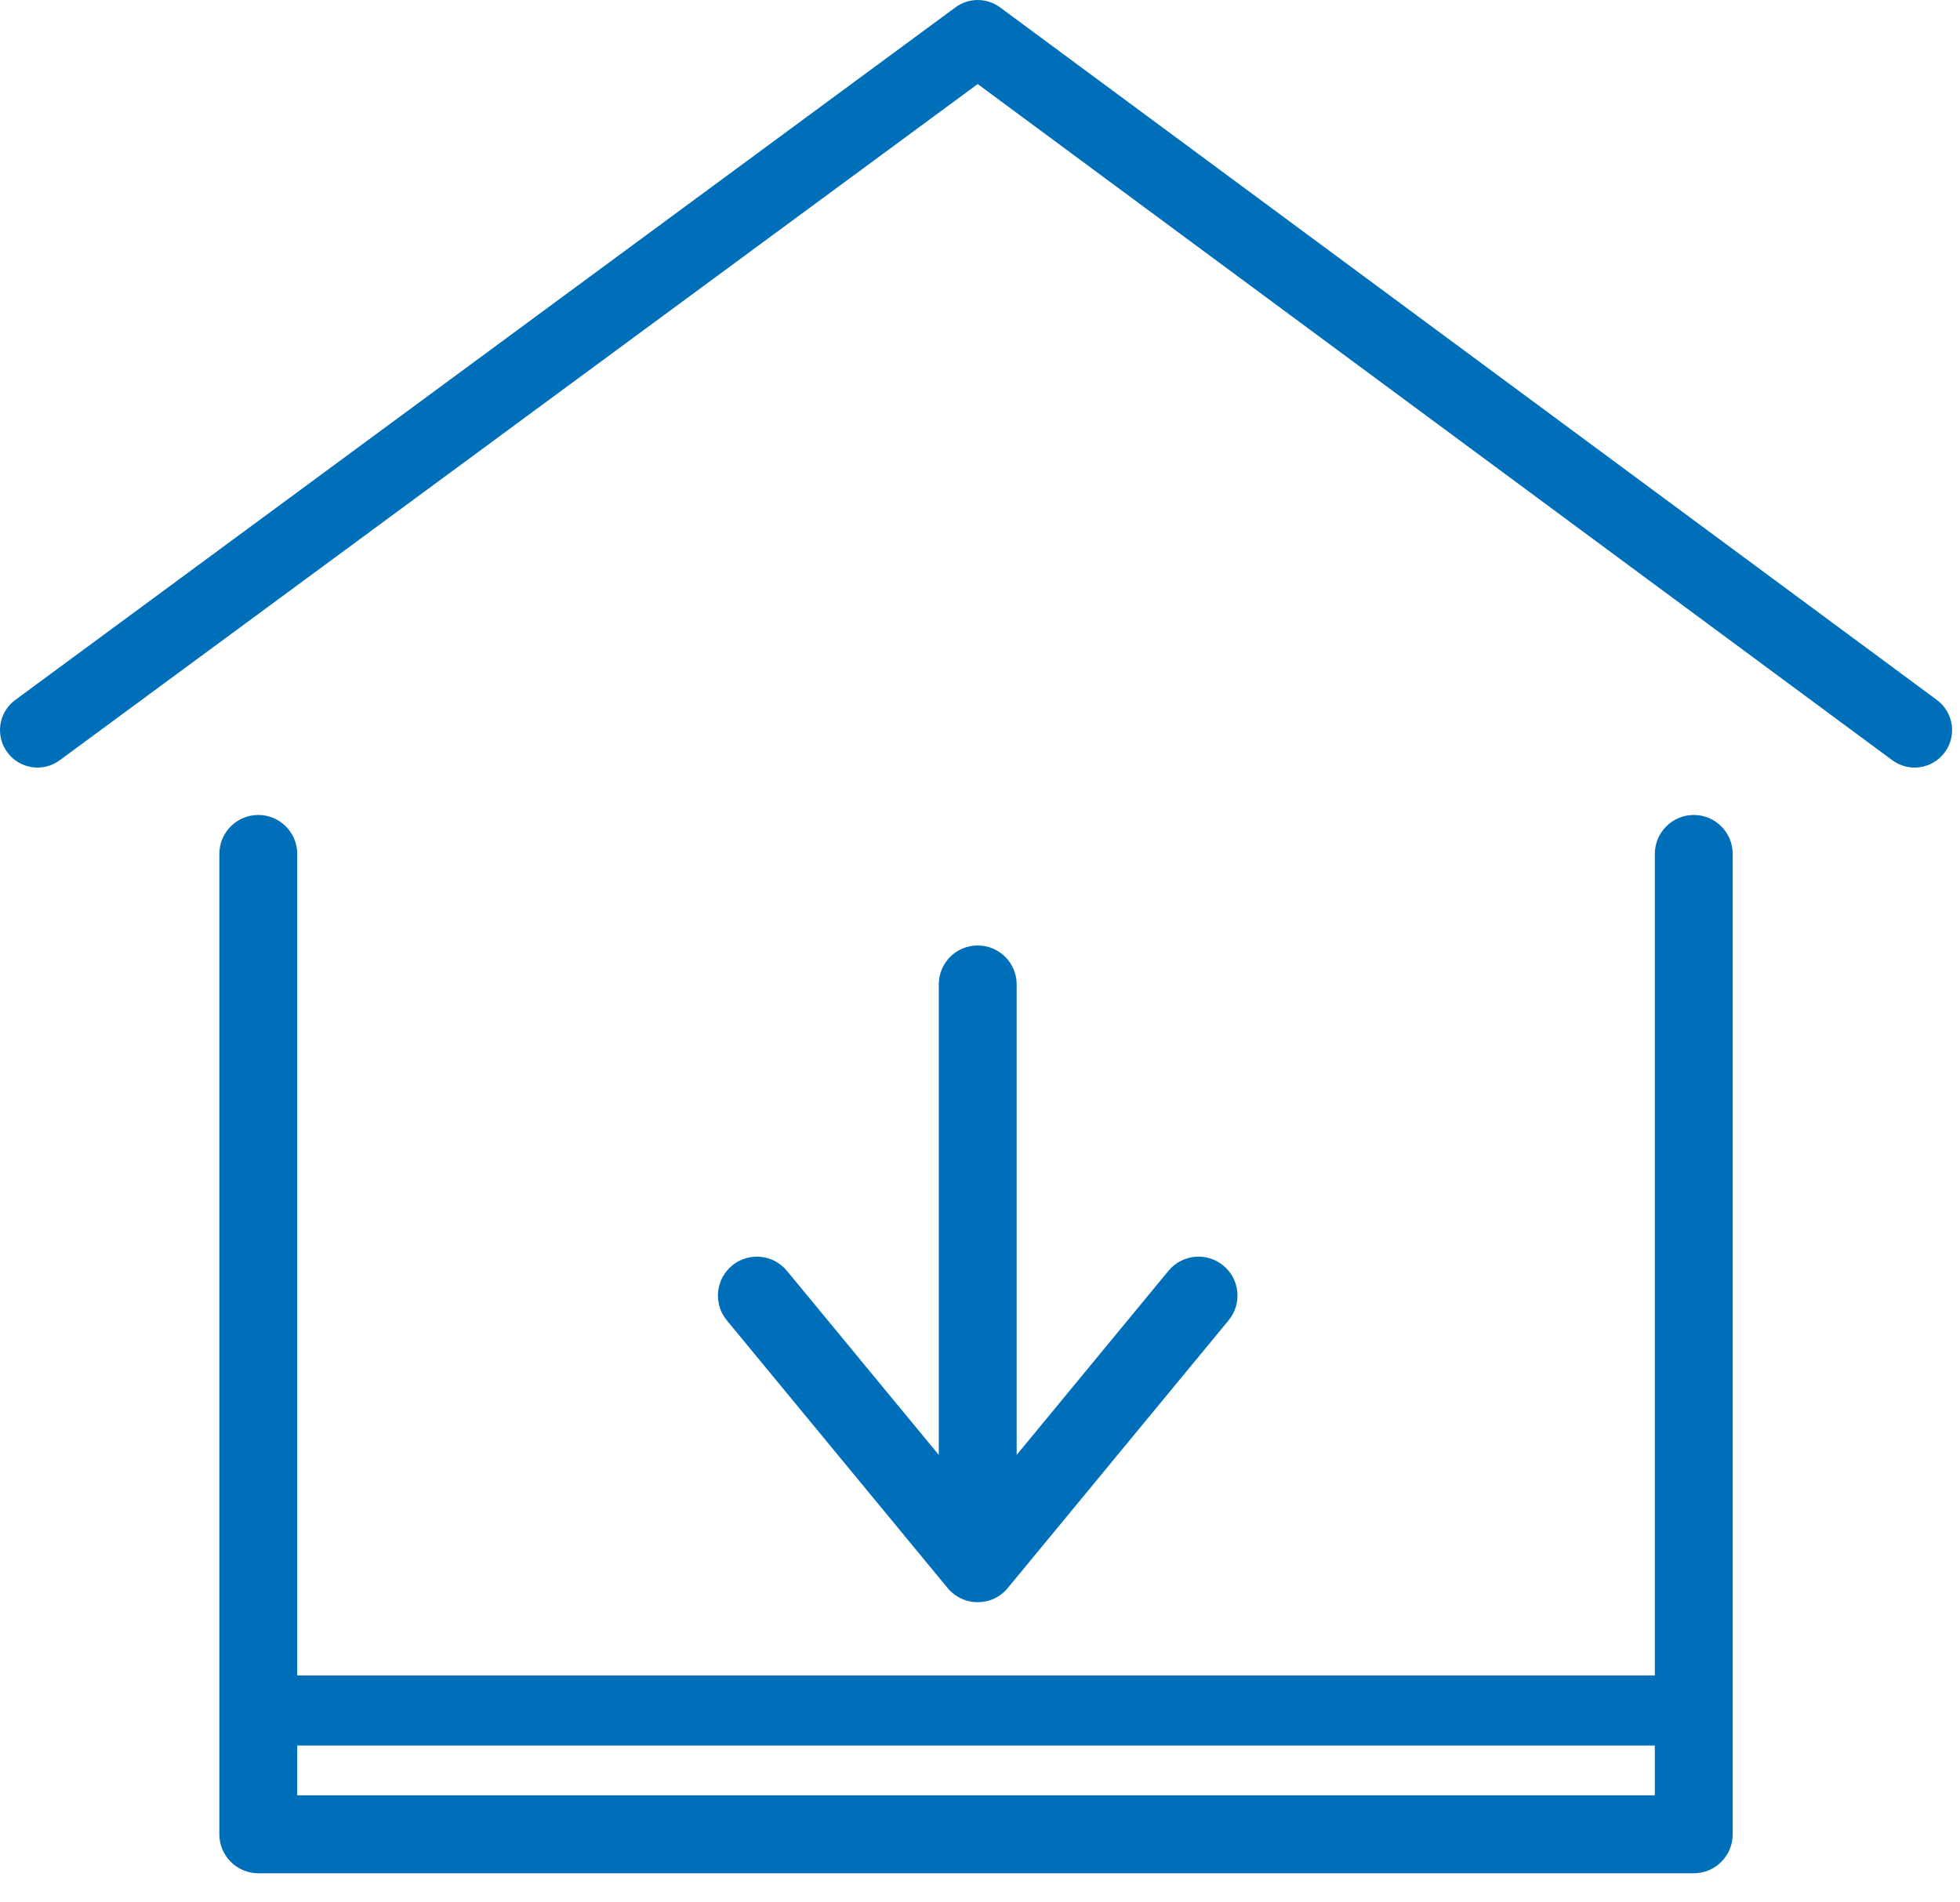 <svg width="34" height="33" viewBox="0 0 34 33" fill="none" xmlns="http://www.w3.org/2000/svg">
<path fill-rule="evenodd" clip-rule="evenodd" d="M16.575 0.127C16.804 -0.042 17.117 -0.042 17.347 0.127L33.599 12.142C33.888 12.356 33.949 12.763 33.735 13.051C33.522 13.34 33.115 13.401 32.826 13.188L16.96 1.458L1.036 13.188C0.747 13.401 0.34 13.34 0.127 13.05C-0.086 12.761 -0.025 12.355 0.265 12.142L16.575 0.127ZM4.481 14.137C4.854 14.137 5.156 14.44 5.156 14.813V29.064H28.706V14.813C28.706 14.44 29.009 14.137 29.382 14.137C29.755 14.137 30.057 14.44 30.057 14.813V31.819C30.057 32.192 29.755 32.495 29.382 32.495H4.481C4.108 32.495 3.805 32.192 3.805 31.819V14.813C3.805 14.44 4.108 14.137 4.481 14.137ZM28.706 30.28H5.156V31.144H28.706V30.28ZM17.636 17.076C17.636 16.703 17.333 16.401 16.96 16.401C16.587 16.401 16.285 16.703 16.285 17.076V25.238L13.65 22.044C13.413 21.757 12.987 21.716 12.7 21.953C12.412 22.191 12.371 22.616 12.608 22.904L16.439 27.548C16.474 27.59 16.514 27.628 16.558 27.66C16.656 27.734 16.776 27.781 16.906 27.791C16.924 27.793 16.942 27.793 16.96 27.793C16.978 27.793 16.997 27.793 17.014 27.791C17.148 27.781 17.271 27.731 17.372 27.654C17.395 27.636 17.417 27.616 17.438 27.596C17.454 27.579 17.47 27.562 17.484 27.544L21.312 22.904C21.55 22.616 21.509 22.191 21.221 21.953C20.933 21.716 20.508 21.757 20.27 22.044L17.636 25.238V17.076Z" fill="#006FB9"/>
</svg>
